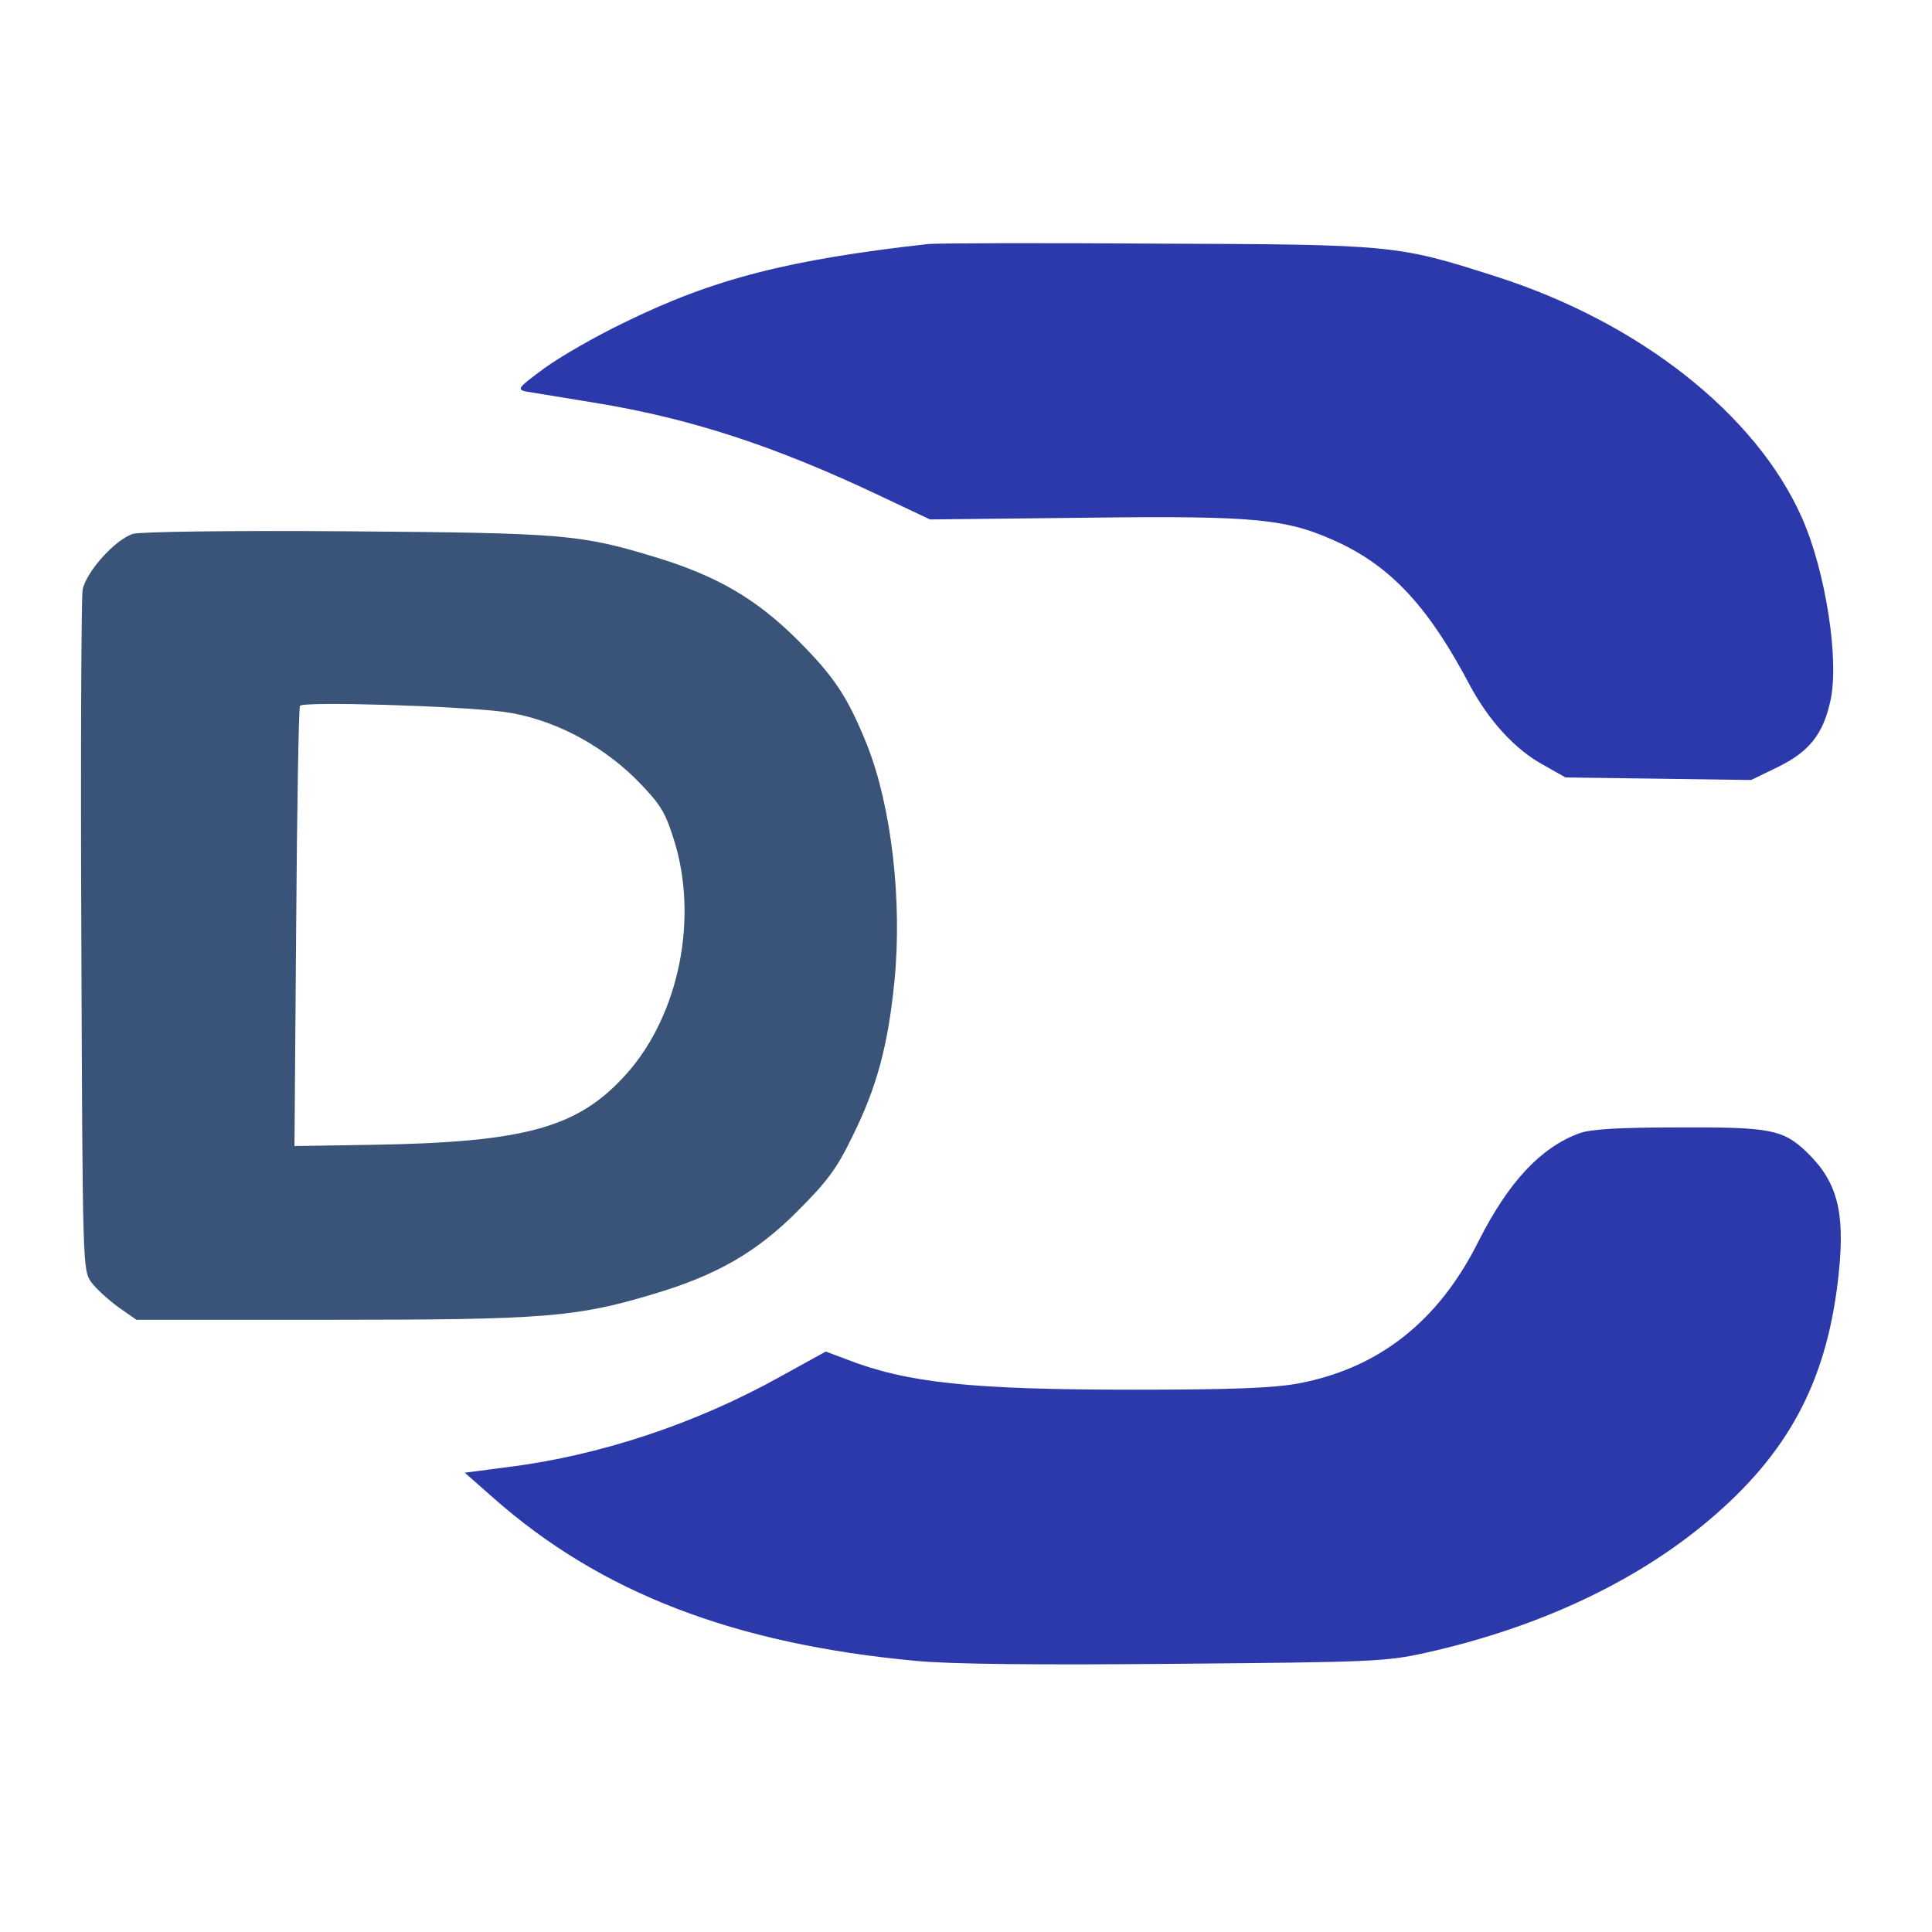 <svg width="40" height="40" viewBox="0 0 608 608" fill="none" xmlns="http://www.w3.org/2000/svg">
  <style>
    @media (prefers-color-scheme: dark) {
      .logo-blue { fill: #60a5fa; }
      .logo-dark { fill: #94a3b8; }
    }
    .logo-blue { fill: #2C39AA; }
    .logo-dark { fill: #3A5378; }
  </style>
  <path class="logo-blue" d="M292 76.8C248.133 81.733 224.533 87.733 196.533 101.467C187.6 105.733 176.267 112.267 171.333 115.867C163.2 121.867 162.533 122.533 165.467 123.2C167.2 123.467 176.8 125.067 186.667 126.667C217.2 131.6 244.133 140.4 278 156.533L292.667 163.467L341.333 162.933C396.4 162.267 405.2 163.2 422 171.067C438.267 178.933 449.867 191.467 462.667 215.867C468.667 226.933 476.8 235.867 485.6 240.667L492.667 244.667L521.867 245.067L551.067 245.467L559.6 241.333C569.333 236.533 573.733 231.067 576 220.667C578.933 208 574.533 179.733 567.067 162.933C552.667 130.4 515.867 101.333 470.533 86.933C439.733 77.067 438.533 76.933 364 76.667C326.933 76.4 294.533 76.533 292 76.8Z"/>
  <path class="logo-dark" d="M41.867 168C36.267 169.733 27.067 180 26 185.6C25.6 188 25.333 237.2 25.6 294.933C26 398.933 26 399.867 28.8 403.6C30.267 405.6 34.133 409.067 37.2 411.333L42.933 415.333H104.4C171.2 415.333 181.467 414.533 205.733 407.2C225.467 401.333 238 394.133 250.8 381.333C260.267 371.867 263.333 367.867 268.4 357.333C275.867 342.267 279.467 329.067 281.467 308.933C284 283.467 280.533 253.733 272.8 234.267C266.667 219.2 262.667 213.067 250.8 201.2C237.867 188.4 225.733 181.333 206.667 175.467C182.667 168.133 177.6 167.733 109.333 167.2C71.733 166.933 44.267 167.333 41.867 168ZM158.4 224C173.333 226 188.667 233.867 200.133 245.2C207.733 252.933 209.2 255.2 212 264C219.867 288.533 213.867 318.933 197.467 337.6C182.267 354.8 165.867 359.467 117.333 360.267L92.667 360.667L93.2 292C93.467 254.267 94 222.8 94.4 222.133C95.2 220.667 143.733 222.133 158.4 224Z"/>
  <path class="logo-blue" d="M496.933 356.667C484.8 361.2 474.8 371.867 465.333 390.533C452.8 415.733 434 430.533 408.8 435.333C401.067 436.8 388.133 437.333 356.933 437.333C305.333 437.333 285.467 435.2 266.267 427.733L259.867 425.333L245.6 433.2C219.067 448 188.667 458.133 159.467 461.733L146.267 463.467L155.2 471.333C188.933 501.2 230.933 517.333 288.133 522.667C299.067 523.733 326.667 524 370 523.6C431.333 523.067 436.133 522.933 448.667 520.133C485.2 512 516.8 496.933 540.133 476.4C563.867 455.6 575.333 433.067 578.667 400.533C580.667 381.067 578.133 371.733 568.4 362.4C561.067 355.467 557.067 354.667 528.4 354.8C509.467 354.8 500.533 355.333 496.933 356.667Z"/>
</svg>
